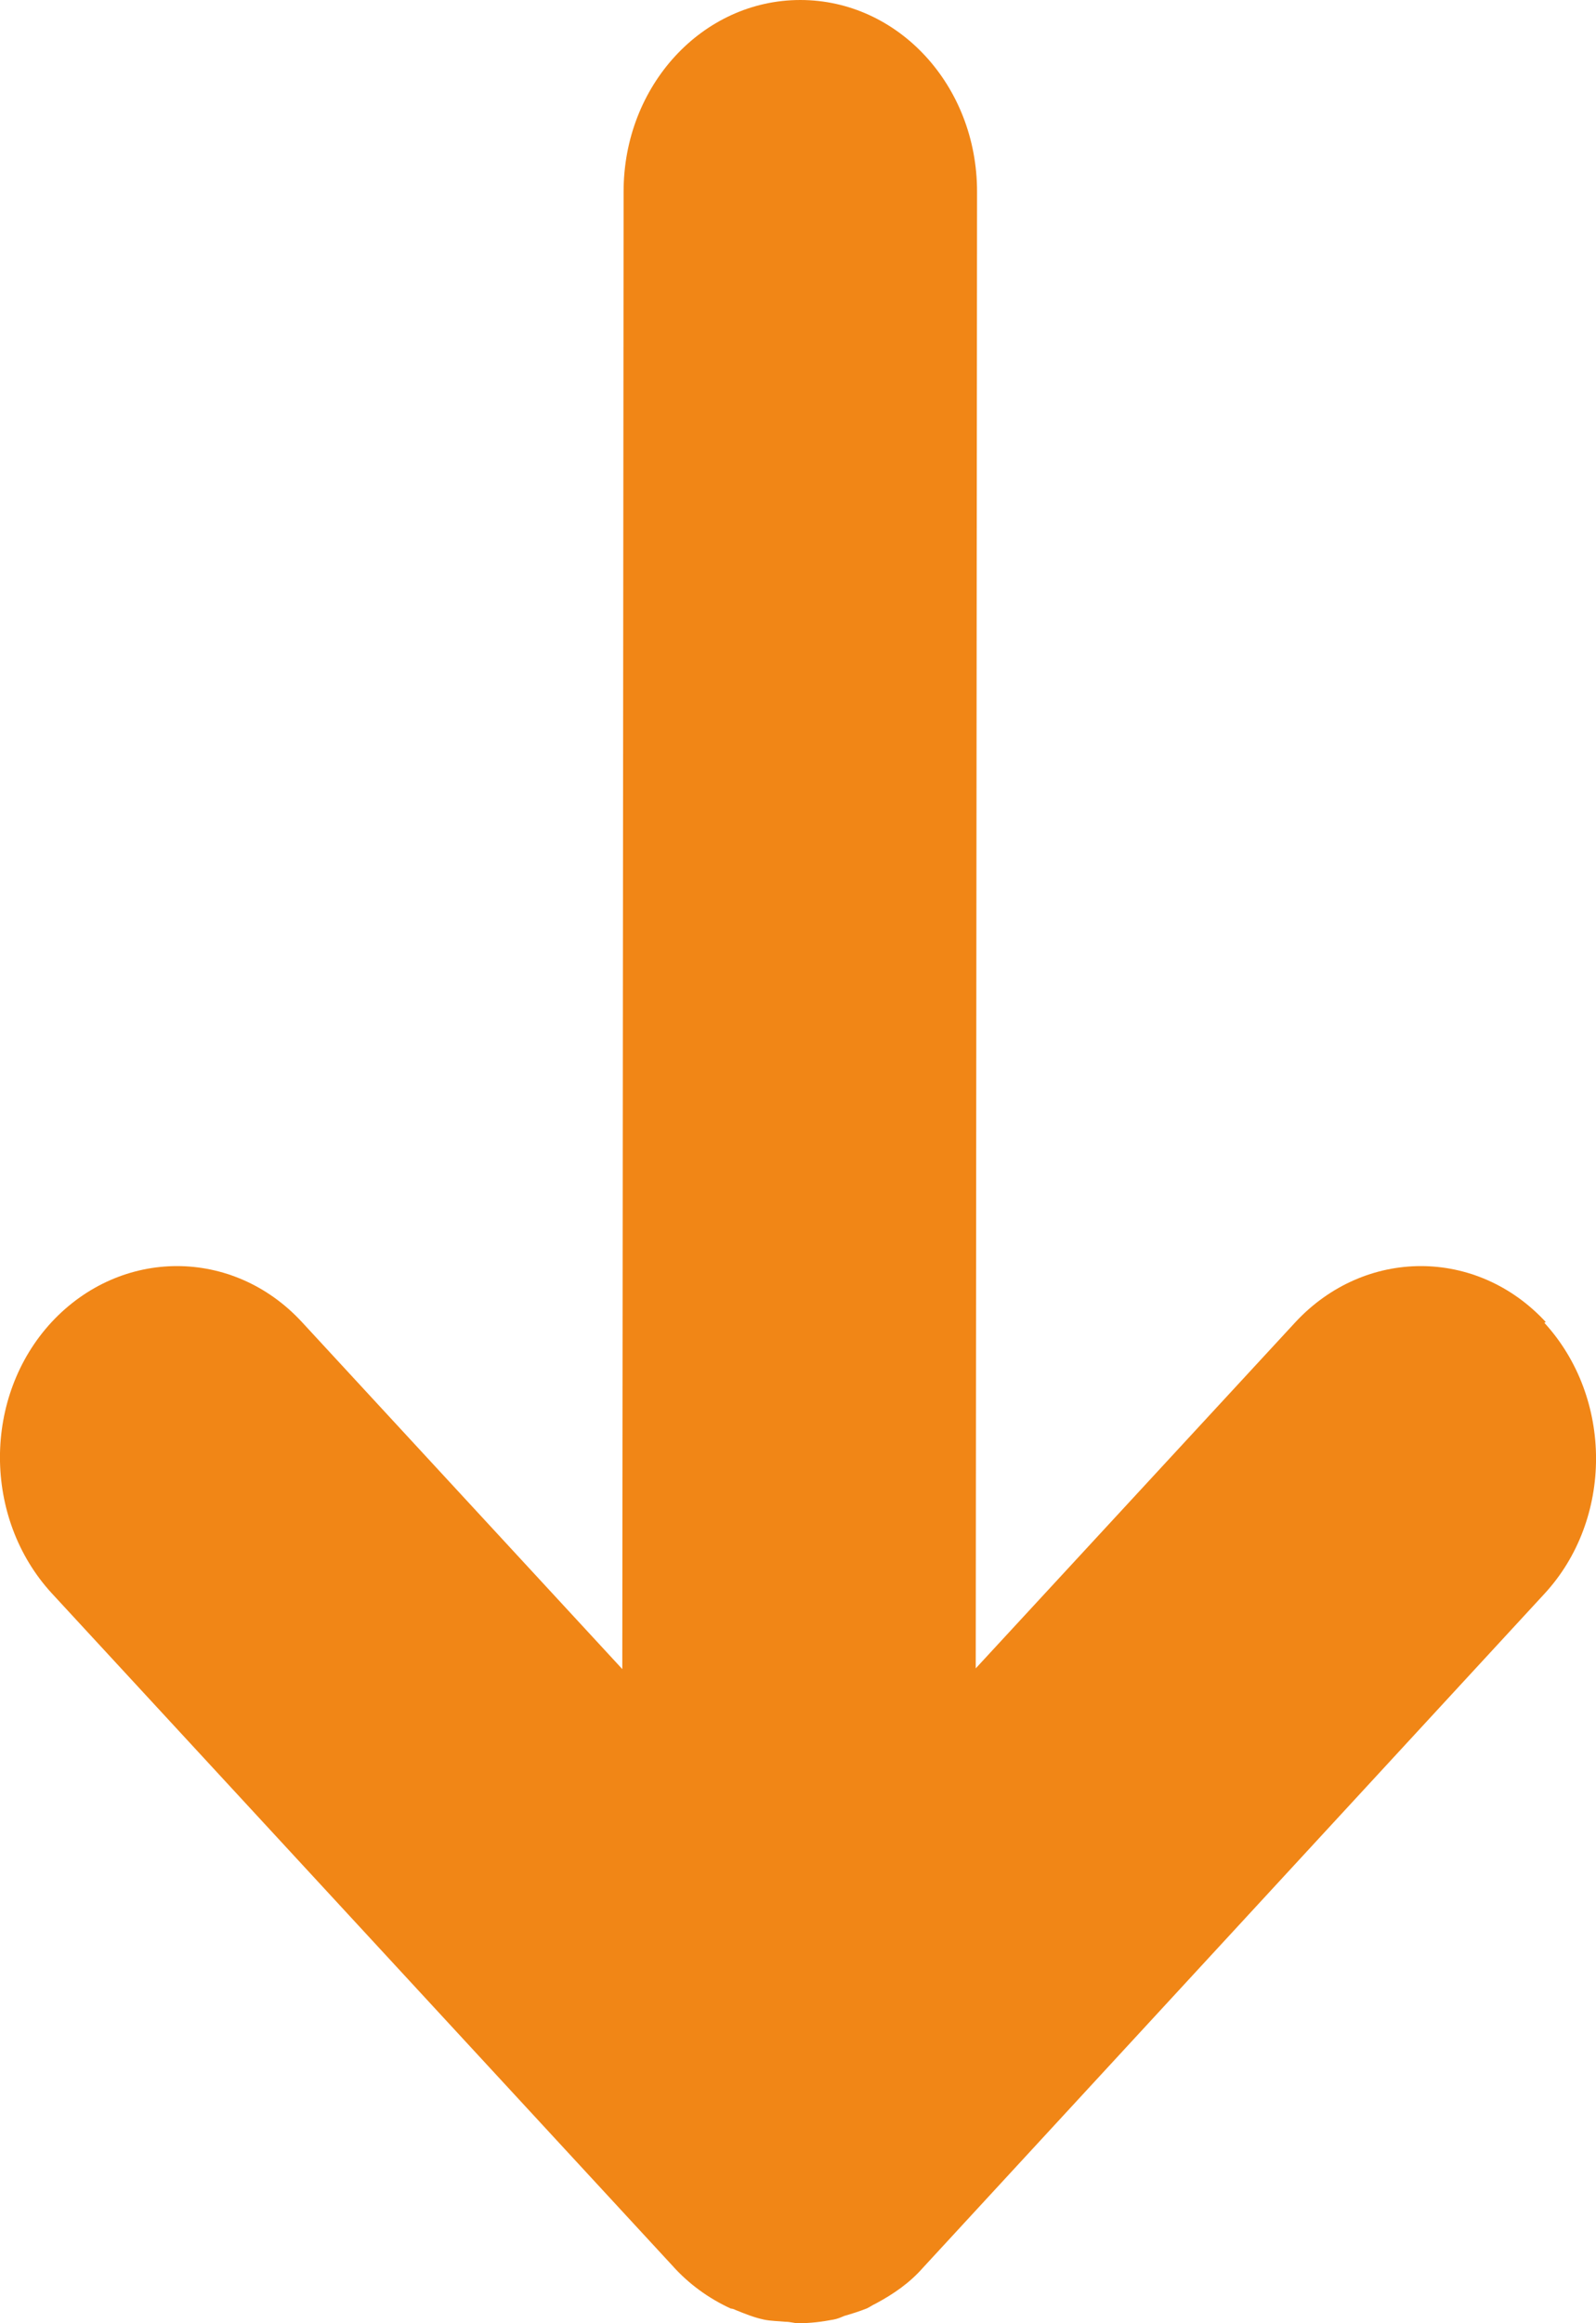 <svg width="11" height="16" viewBox="0 0 11 16" fill="none" xmlns="http://www.w3.org/2000/svg"><path d="M10.654 9.105C10.179 8.591 9.408 8.591 8.929 9.105L6.725 11.49L6.734 1.319C6.734 0.589 6.19 0 5.516 0C4.842 0 4.298 0.589 4.298 1.319L4.289 11.495L2.081 9.105C1.606 8.591 0.835 8.591 0.356 9.105C-0.119 9.618 -0.119 10.454 0.356 10.972L4.633 15.602C4.745 15.728 4.884 15.829 5.037 15.899C5.047 15.899 5.061 15.904 5.07 15.909C5.135 15.935 5.195 15.96 5.265 15.975C5.312 15.985 5.363 15.985 5.414 15.99C5.447 15.99 5.474 16 5.502 16C5.586 16 5.665 15.99 5.744 15.975C5.772 15.97 5.795 15.96 5.818 15.95C5.87 15.935 5.921 15.919 5.972 15.899C5.995 15.889 6.014 15.874 6.037 15.864C6.158 15.799 6.269 15.723 6.362 15.617L10.644 10.977C11.119 10.464 11.119 9.628 10.644 9.11L10.654 9.105Z" fill="#F18616"></path></svg>